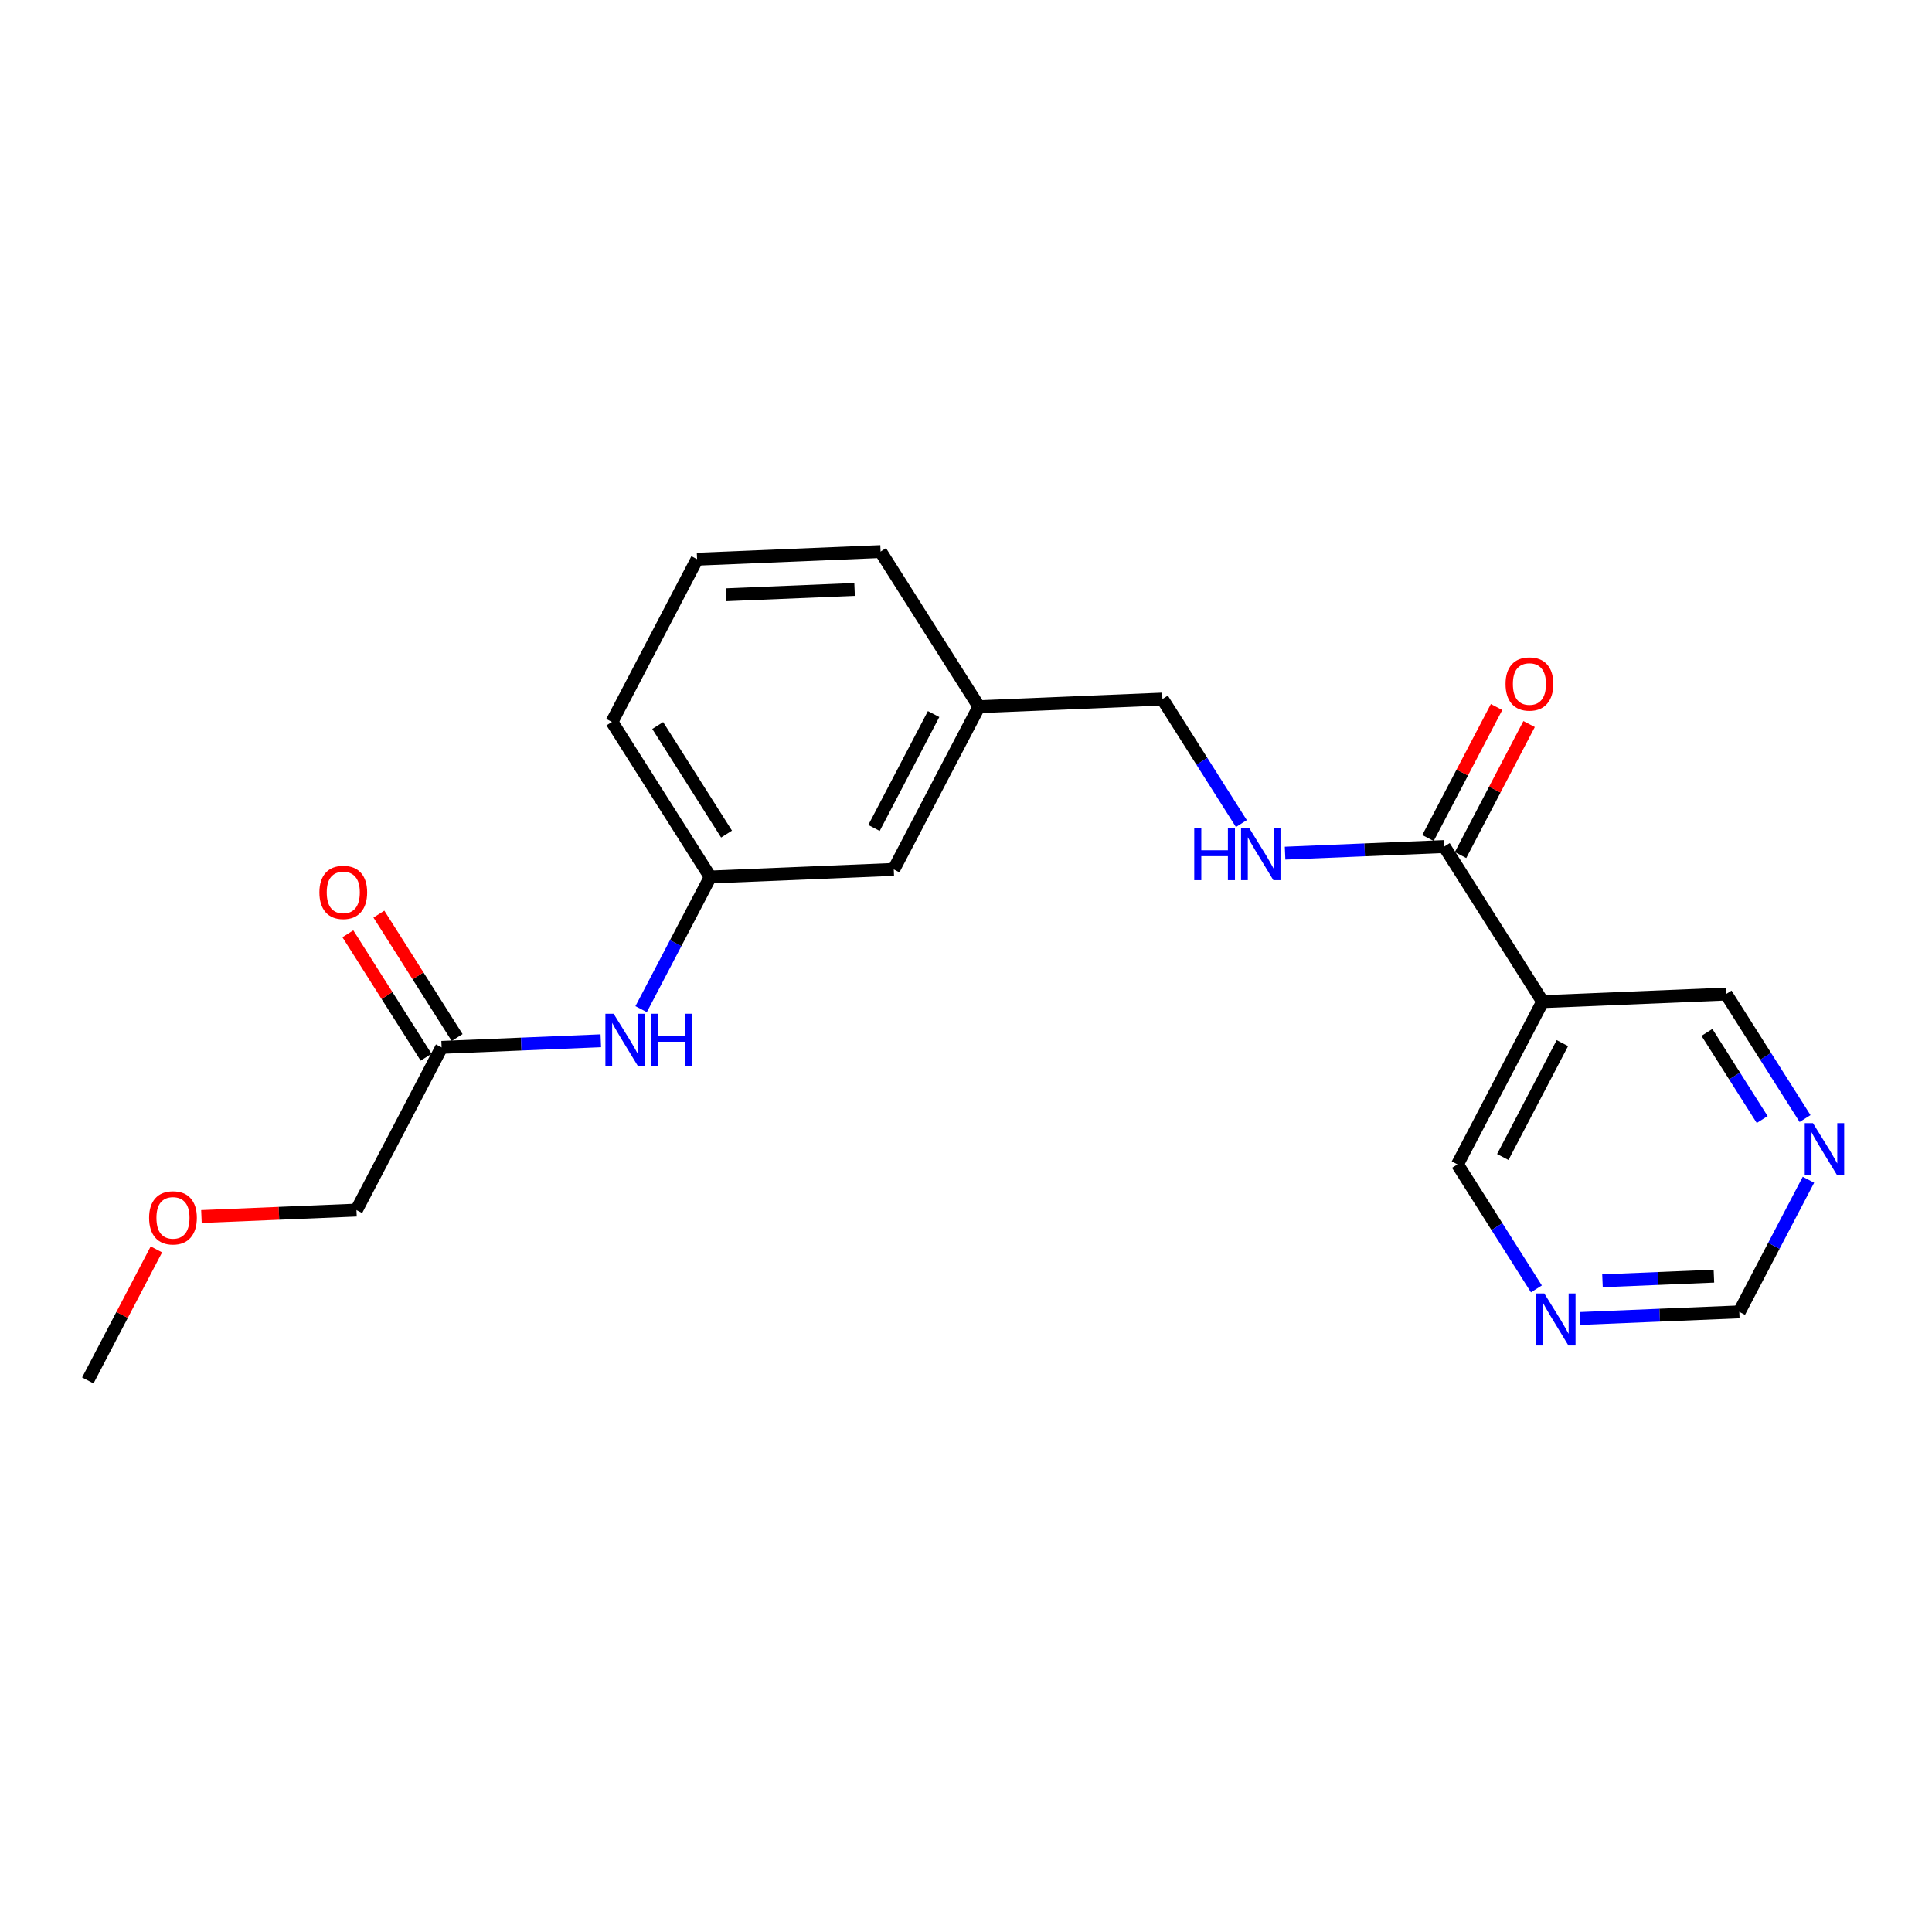 <?xml version='1.0' encoding='iso-8859-1'?>
<svg version='1.1' baseProfile='full'
              xmlns='http://www.w3.org/2000/svg'
                      xmlns:rdkit='http://www.rdkit.org/xml'
                      xmlns:xlink='http://www.w3.org/1999/xlink'
                  xml:space='preserve'
width='300px' height='300px' viewBox='0 0 300 300'>
<!-- END OF HEADER -->
<rect style='opacity:1.0;fill:#FFFFFF;stroke:none' width='300' height='300' x='0' y='0'> </rect>
<rect style='opacity:1.0;fill:#FFFFFF;stroke:none' width='300' height='300' x='0' y='0'> </rect>
<path class='bond-0 atom-0 atom-1' d='M 13.636,214.352 L 18.96,204.179' style='fill:none;fill-rule:evenodd;stroke:#000000;stroke-width:2.0px;stroke-linecap:butt;stroke-linejoin:miter;stroke-opacity:1' />
<path class='bond-0 atom-0 atom-1' d='M 18.96,204.179 L 24.283,194.006' style='fill:none;fill-rule:evenodd;stroke:#FF0000;stroke-width:2.0px;stroke-linecap:butt;stroke-linejoin:miter;stroke-opacity:1' />
<path class='bond-1 atom-1 atom-2' d='M 31.279,188.901 L 43.316,188.401' style='fill:none;fill-rule:evenodd;stroke:#FF0000;stroke-width:2.0px;stroke-linecap:butt;stroke-linejoin:miter;stroke-opacity:1' />
<path class='bond-1 atom-1 atom-2' d='M 43.316,188.401 L 55.352,187.901' style='fill:none;fill-rule:evenodd;stroke:#000000;stroke-width:2.0px;stroke-linecap:butt;stroke-linejoin:miter;stroke-opacity:1' />
<path class='bond-2 atom-2 atom-3' d='M 55.352,187.901 L 68.575,162.634' style='fill:none;fill-rule:evenodd;stroke:#000000;stroke-width:2.0px;stroke-linecap:butt;stroke-linejoin:miter;stroke-opacity:1' />
<path class='bond-3 atom-3 atom-4' d='M 70.983,161.107 L 64.908,151.525' style='fill:none;fill-rule:evenodd;stroke:#000000;stroke-width:2.0px;stroke-linecap:butt;stroke-linejoin:miter;stroke-opacity:1' />
<path class='bond-3 atom-3 atom-4' d='M 64.908,151.525 L 58.833,141.944' style='fill:none;fill-rule:evenodd;stroke:#FF0000;stroke-width:2.0px;stroke-linecap:butt;stroke-linejoin:miter;stroke-opacity:1' />
<path class='bond-3 atom-3 atom-4' d='M 66.166,164.161 L 60.091,154.58' style='fill:none;fill-rule:evenodd;stroke:#000000;stroke-width:2.0px;stroke-linecap:butt;stroke-linejoin:miter;stroke-opacity:1' />
<path class='bond-3 atom-3 atom-4' d='M 60.091,154.58 L 54.016,144.998' style='fill:none;fill-rule:evenodd;stroke:#FF0000;stroke-width:2.0px;stroke-linecap:butt;stroke-linejoin:miter;stroke-opacity:1' />
<path class='bond-4 atom-3 atom-5' d='M 68.575,162.634 L 80.934,162.121' style='fill:none;fill-rule:evenodd;stroke:#000000;stroke-width:2.0px;stroke-linecap:butt;stroke-linejoin:miter;stroke-opacity:1' />
<path class='bond-4 atom-3 atom-5' d='M 80.934,162.121 L 93.293,161.608' style='fill:none;fill-rule:evenodd;stroke:#0000FF;stroke-width:2.0px;stroke-linecap:butt;stroke-linejoin:miter;stroke-opacity:1' />
<path class='bond-5 atom-5 atom-6' d='M 99.555,156.7 L 104.923,146.442' style='fill:none;fill-rule:evenodd;stroke:#0000FF;stroke-width:2.0px;stroke-linecap:butt;stroke-linejoin:miter;stroke-opacity:1' />
<path class='bond-5 atom-5 atom-6' d='M 104.923,146.442 L 110.291,136.183' style='fill:none;fill-rule:evenodd;stroke:#000000;stroke-width:2.0px;stroke-linecap:butt;stroke-linejoin:miter;stroke-opacity:1' />
<path class='bond-6 atom-6 atom-7' d='M 110.291,136.183 L 95.02,112.099' style='fill:none;fill-rule:evenodd;stroke:#000000;stroke-width:2.0px;stroke-linecap:butt;stroke-linejoin:miter;stroke-opacity:1' />
<path class='bond-6 atom-6 atom-7' d='M 112.817,129.517 L 102.127,112.657' style='fill:none;fill-rule:evenodd;stroke:#000000;stroke-width:2.0px;stroke-linecap:butt;stroke-linejoin:miter;stroke-opacity:1' />
<path class='bond-21 atom-21 atom-6' d='M 138.784,135.001 L 110.291,136.183' style='fill:none;fill-rule:evenodd;stroke:#000000;stroke-width:2.0px;stroke-linecap:butt;stroke-linejoin:miter;stroke-opacity:1' />
<path class='bond-7 atom-7 atom-8' d='M 95.02,112.099 L 108.242,86.831' style='fill:none;fill-rule:evenodd;stroke:#000000;stroke-width:2.0px;stroke-linecap:butt;stroke-linejoin:miter;stroke-opacity:1' />
<path class='bond-8 atom-8 atom-9' d='M 108.242,86.831 L 136.736,85.648' style='fill:none;fill-rule:evenodd;stroke:#000000;stroke-width:2.0px;stroke-linecap:butt;stroke-linejoin:miter;stroke-opacity:1' />
<path class='bond-8 atom-8 atom-9' d='M 112.753,92.353 L 132.698,91.525' style='fill:none;fill-rule:evenodd;stroke:#000000;stroke-width:2.0px;stroke-linecap:butt;stroke-linejoin:miter;stroke-opacity:1' />
<path class='bond-9 atom-9 atom-10' d='M 136.736,85.648 L 152.007,109.733' style='fill:none;fill-rule:evenodd;stroke:#000000;stroke-width:2.0px;stroke-linecap:butt;stroke-linejoin:miter;stroke-opacity:1' />
<path class='bond-10 atom-10 atom-11' d='M 152.007,109.733 L 180.501,108.55' style='fill:none;fill-rule:evenodd;stroke:#000000;stroke-width:2.0px;stroke-linecap:butt;stroke-linejoin:miter;stroke-opacity:1' />
<path class='bond-20 atom-10 atom-21' d='M 152.007,109.733 L 138.784,135.001' style='fill:none;fill-rule:evenodd;stroke:#000000;stroke-width:2.0px;stroke-linecap:butt;stroke-linejoin:miter;stroke-opacity:1' />
<path class='bond-20 atom-10 atom-21' d='M 144.97,110.879 L 135.714,128.566' style='fill:none;fill-rule:evenodd;stroke:#000000;stroke-width:2.0px;stroke-linecap:butt;stroke-linejoin:miter;stroke-opacity:1' />
<path class='bond-11 atom-11 atom-12' d='M 180.501,108.55 L 186.63,118.217' style='fill:none;fill-rule:evenodd;stroke:#000000;stroke-width:2.0px;stroke-linecap:butt;stroke-linejoin:miter;stroke-opacity:1' />
<path class='bond-11 atom-11 atom-12' d='M 186.63,118.217 L 192.759,127.884' style='fill:none;fill-rule:evenodd;stroke:#0000FF;stroke-width:2.0px;stroke-linecap:butt;stroke-linejoin:miter;stroke-opacity:1' />
<path class='bond-12 atom-12 atom-13' d='M 199.547,132.479 L 211.906,131.966' style='fill:none;fill-rule:evenodd;stroke:#0000FF;stroke-width:2.0px;stroke-linecap:butt;stroke-linejoin:miter;stroke-opacity:1' />
<path class='bond-12 atom-12 atom-13' d='M 211.906,131.966 L 224.265,131.453' style='fill:none;fill-rule:evenodd;stroke:#000000;stroke-width:2.0px;stroke-linecap:butt;stroke-linejoin:miter;stroke-opacity:1' />
<path class='bond-13 atom-13 atom-14' d='M 226.792,132.775 L 232.115,122.602' style='fill:none;fill-rule:evenodd;stroke:#000000;stroke-width:2.0px;stroke-linecap:butt;stroke-linejoin:miter;stroke-opacity:1' />
<path class='bond-13 atom-13 atom-14' d='M 232.115,122.602 L 237.439,112.429' style='fill:none;fill-rule:evenodd;stroke:#FF0000;stroke-width:2.0px;stroke-linecap:butt;stroke-linejoin:miter;stroke-opacity:1' />
<path class='bond-13 atom-13 atom-14' d='M 221.738,130.13 L 227.062,119.958' style='fill:none;fill-rule:evenodd;stroke:#000000;stroke-width:2.0px;stroke-linecap:butt;stroke-linejoin:miter;stroke-opacity:1' />
<path class='bond-13 atom-13 atom-14' d='M 227.062,119.958 L 232.385,109.785' style='fill:none;fill-rule:evenodd;stroke:#FF0000;stroke-width:2.0px;stroke-linecap:butt;stroke-linejoin:miter;stroke-opacity:1' />
<path class='bond-14 atom-13 atom-15' d='M 224.265,131.453 L 239.536,155.537' style='fill:none;fill-rule:evenodd;stroke:#000000;stroke-width:2.0px;stroke-linecap:butt;stroke-linejoin:miter;stroke-opacity:1' />
<path class='bond-15 atom-15 atom-16' d='M 239.536,155.537 L 226.314,180.805' style='fill:none;fill-rule:evenodd;stroke:#000000;stroke-width:2.0px;stroke-linecap:butt;stroke-linejoin:miter;stroke-opacity:1' />
<path class='bond-15 atom-15 atom-16' d='M 242.606,161.972 L 233.351,179.659' style='fill:none;fill-rule:evenodd;stroke:#000000;stroke-width:2.0px;stroke-linecap:butt;stroke-linejoin:miter;stroke-opacity:1' />
<path class='bond-22 atom-20 atom-15' d='M 268.03,154.355 L 239.536,155.537' style='fill:none;fill-rule:evenodd;stroke:#000000;stroke-width:2.0px;stroke-linecap:butt;stroke-linejoin:miter;stroke-opacity:1' />
<path class='bond-16 atom-16 atom-17' d='M 226.314,180.805 L 232.443,190.472' style='fill:none;fill-rule:evenodd;stroke:#000000;stroke-width:2.0px;stroke-linecap:butt;stroke-linejoin:miter;stroke-opacity:1' />
<path class='bond-16 atom-16 atom-17' d='M 232.443,190.472 L 238.572,200.138' style='fill:none;fill-rule:evenodd;stroke:#0000FF;stroke-width:2.0px;stroke-linecap:butt;stroke-linejoin:miter;stroke-opacity:1' />
<path class='bond-17 atom-17 atom-18' d='M 245.361,204.733 L 257.719,204.22' style='fill:none;fill-rule:evenodd;stroke:#0000FF;stroke-width:2.0px;stroke-linecap:butt;stroke-linejoin:miter;stroke-opacity:1' />
<path class='bond-17 atom-17 atom-18' d='M 257.719,204.22 L 270.078,203.707' style='fill:none;fill-rule:evenodd;stroke:#000000;stroke-width:2.0px;stroke-linecap:butt;stroke-linejoin:miter;stroke-opacity:1' />
<path class='bond-17 atom-17 atom-18' d='M 248.832,198.88 L 257.483,198.521' style='fill:none;fill-rule:evenodd;stroke:#0000FF;stroke-width:2.0px;stroke-linecap:butt;stroke-linejoin:miter;stroke-opacity:1' />
<path class='bond-17 atom-17 atom-18' d='M 257.483,198.521 L 266.134,198.162' style='fill:none;fill-rule:evenodd;stroke:#000000;stroke-width:2.0px;stroke-linecap:butt;stroke-linejoin:miter;stroke-opacity:1' />
<path class='bond-18 atom-18 atom-19' d='M 270.078,203.707 L 275.446,193.449' style='fill:none;fill-rule:evenodd;stroke:#000000;stroke-width:2.0px;stroke-linecap:butt;stroke-linejoin:miter;stroke-opacity:1' />
<path class='bond-18 atom-18 atom-19' d='M 275.446,193.449 L 280.815,183.19' style='fill:none;fill-rule:evenodd;stroke:#0000FF;stroke-width:2.0px;stroke-linecap:butt;stroke-linejoin:miter;stroke-opacity:1' />
<path class='bond-19 atom-19 atom-20' d='M 280.288,173.688 L 274.159,164.021' style='fill:none;fill-rule:evenodd;stroke:#0000FF;stroke-width:2.0px;stroke-linecap:butt;stroke-linejoin:miter;stroke-opacity:1' />
<path class='bond-19 atom-19 atom-20' d='M 274.159,164.021 L 268.03,154.355' style='fill:none;fill-rule:evenodd;stroke:#000000;stroke-width:2.0px;stroke-linecap:butt;stroke-linejoin:miter;stroke-opacity:1' />
<path class='bond-19 atom-19 atom-20' d='M 273.633,173.842 L 269.342,167.076' style='fill:none;fill-rule:evenodd;stroke:#0000FF;stroke-width:2.0px;stroke-linecap:butt;stroke-linejoin:miter;stroke-opacity:1' />
<path class='bond-19 atom-19 atom-20' d='M 269.342,167.076 L 265.052,160.309' style='fill:none;fill-rule:evenodd;stroke:#000000;stroke-width:2.0px;stroke-linecap:butt;stroke-linejoin:miter;stroke-opacity:1' />
<path  class='atom-1' d='M 23.151 189.107
Q 23.151 187.168, 24.11 186.084
Q 25.068 185, 26.859 185
Q 28.65 185, 29.608 186.084
Q 30.566 187.168, 30.566 189.107
Q 30.566 191.069, 29.597 192.187
Q 28.627 193.293, 26.859 193.293
Q 25.079 193.293, 24.11 192.187
Q 23.151 191.08, 23.151 189.107
M 26.859 192.381
Q 28.091 192.381, 28.753 191.559
Q 29.425 190.727, 29.425 189.107
Q 29.425 187.521, 28.753 186.723
Q 28.091 185.913, 26.859 185.913
Q 25.627 185.913, 24.954 186.711
Q 24.292 187.51, 24.292 189.107
Q 24.292 190.738, 24.954 191.559
Q 25.627 192.381, 26.859 192.381
' fill='#FF0000'/>
<path  class='atom-4' d='M 49.596 138.572
Q 49.596 136.633, 50.555 135.549
Q 51.513 134.465, 53.304 134.465
Q 55.095 134.465, 56.053 135.549
Q 57.011 136.633, 57.011 138.572
Q 57.011 140.534, 56.042 141.652
Q 55.072 142.758, 53.304 142.758
Q 51.524 142.758, 50.555 141.652
Q 49.596 140.545, 49.596 138.572
M 53.304 141.846
Q 54.536 141.846, 55.197 141.024
Q 55.87 140.192, 55.87 138.572
Q 55.87 136.986, 55.197 136.188
Q 54.536 135.378, 53.304 135.378
Q 52.072 135.378, 51.399 136.176
Q 50.737 136.975, 50.737 138.572
Q 50.737 140.203, 51.399 141.024
Q 52.072 141.846, 53.304 141.846
' fill='#FF0000'/>
<path  class='atom-5' d='M 95.283 157.413
L 97.93 161.691
Q 98.192 162.113, 98.614 162.877
Q 99.036 163.641, 99.059 163.687
L 99.059 157.413
L 100.131 157.413
L 100.131 165.489
L 99.025 165.489
L 96.184 160.812
Q 95.854 160.265, 95.5 159.637
Q 95.158 159.01, 95.055 158.816
L 95.055 165.489
L 94.006 165.489
L 94.006 157.413
L 95.283 157.413
' fill='#0000FF'/>
<path  class='atom-5' d='M 101.101 157.413
L 102.196 157.413
L 102.196 160.846
L 106.325 160.846
L 106.325 157.413
L 107.421 157.413
L 107.421 165.489
L 106.325 165.489
L 106.325 161.759
L 102.196 161.759
L 102.196 165.489
L 101.101 165.489
L 101.101 157.413
' fill='#0000FF'/>
<path  class='atom-12' d='M 185.442 128.597
L 186.537 128.597
L 186.537 132.031
L 190.667 132.031
L 190.667 128.597
L 191.762 128.597
L 191.762 136.673
L 190.667 136.673
L 190.667 132.943
L 186.537 132.943
L 186.537 136.673
L 185.442 136.673
L 185.442 128.597
' fill='#0000FF'/>
<path  class='atom-12' d='M 193.986 128.597
L 196.633 132.875
Q 196.895 133.297, 197.317 134.061
Q 197.739 134.825, 197.762 134.871
L 197.762 128.597
L 198.834 128.597
L 198.834 136.673
L 197.728 136.673
L 194.888 131.996
Q 194.557 131.449, 194.203 130.822
Q 193.861 130.194, 193.758 130
L 193.758 136.673
L 192.709 136.673
L 192.709 128.597
L 193.986 128.597
' fill='#0000FF'/>
<path  class='atom-14' d='M 233.78 106.208
Q 233.78 104.269, 234.738 103.185
Q 235.697 102.101, 237.488 102.101
Q 239.279 102.101, 240.237 103.185
Q 241.195 104.269, 241.195 106.208
Q 241.195 108.17, 240.225 109.288
Q 239.256 110.394, 237.488 110.394
Q 235.708 110.394, 234.738 109.288
Q 233.78 108.181, 233.78 106.208
M 237.488 109.482
Q 238.72 109.482, 239.381 108.66
Q 240.054 107.828, 240.054 106.208
Q 240.054 104.622, 239.381 103.824
Q 238.72 103.014, 237.488 103.014
Q 236.256 103.014, 235.583 103.812
Q 234.921 104.611, 234.921 106.208
Q 234.921 107.839, 235.583 108.66
Q 236.256 109.482, 237.488 109.482
' fill='#FF0000'/>
<path  class='atom-17' d='M 239.8 200.851
L 242.446 205.129
Q 242.708 205.551, 243.13 206.315
Q 243.553 207.08, 243.575 207.125
L 243.575 200.851
L 244.648 200.851
L 244.648 208.928
L 243.541 208.928
L 240.701 204.251
Q 240.37 203.703, 240.016 203.076
Q 239.674 202.448, 239.571 202.254
L 239.571 208.928
L 238.522 208.928
L 238.522 200.851
L 239.8 200.851
' fill='#0000FF'/>
<path  class='atom-19' d='M 281.516 174.401
L 284.162 178.679
Q 284.424 179.101, 284.846 179.865
Q 285.269 180.629, 285.291 180.675
L 285.291 174.401
L 286.364 174.401
L 286.364 182.477
L 285.257 182.477
L 282.417 177.8
Q 282.086 177.253, 281.732 176.626
Q 281.39 175.998, 281.287 175.804
L 281.287 182.477
L 280.238 182.477
L 280.238 174.401
L 281.516 174.401
' fill='#0000FF'/>
</svg>
